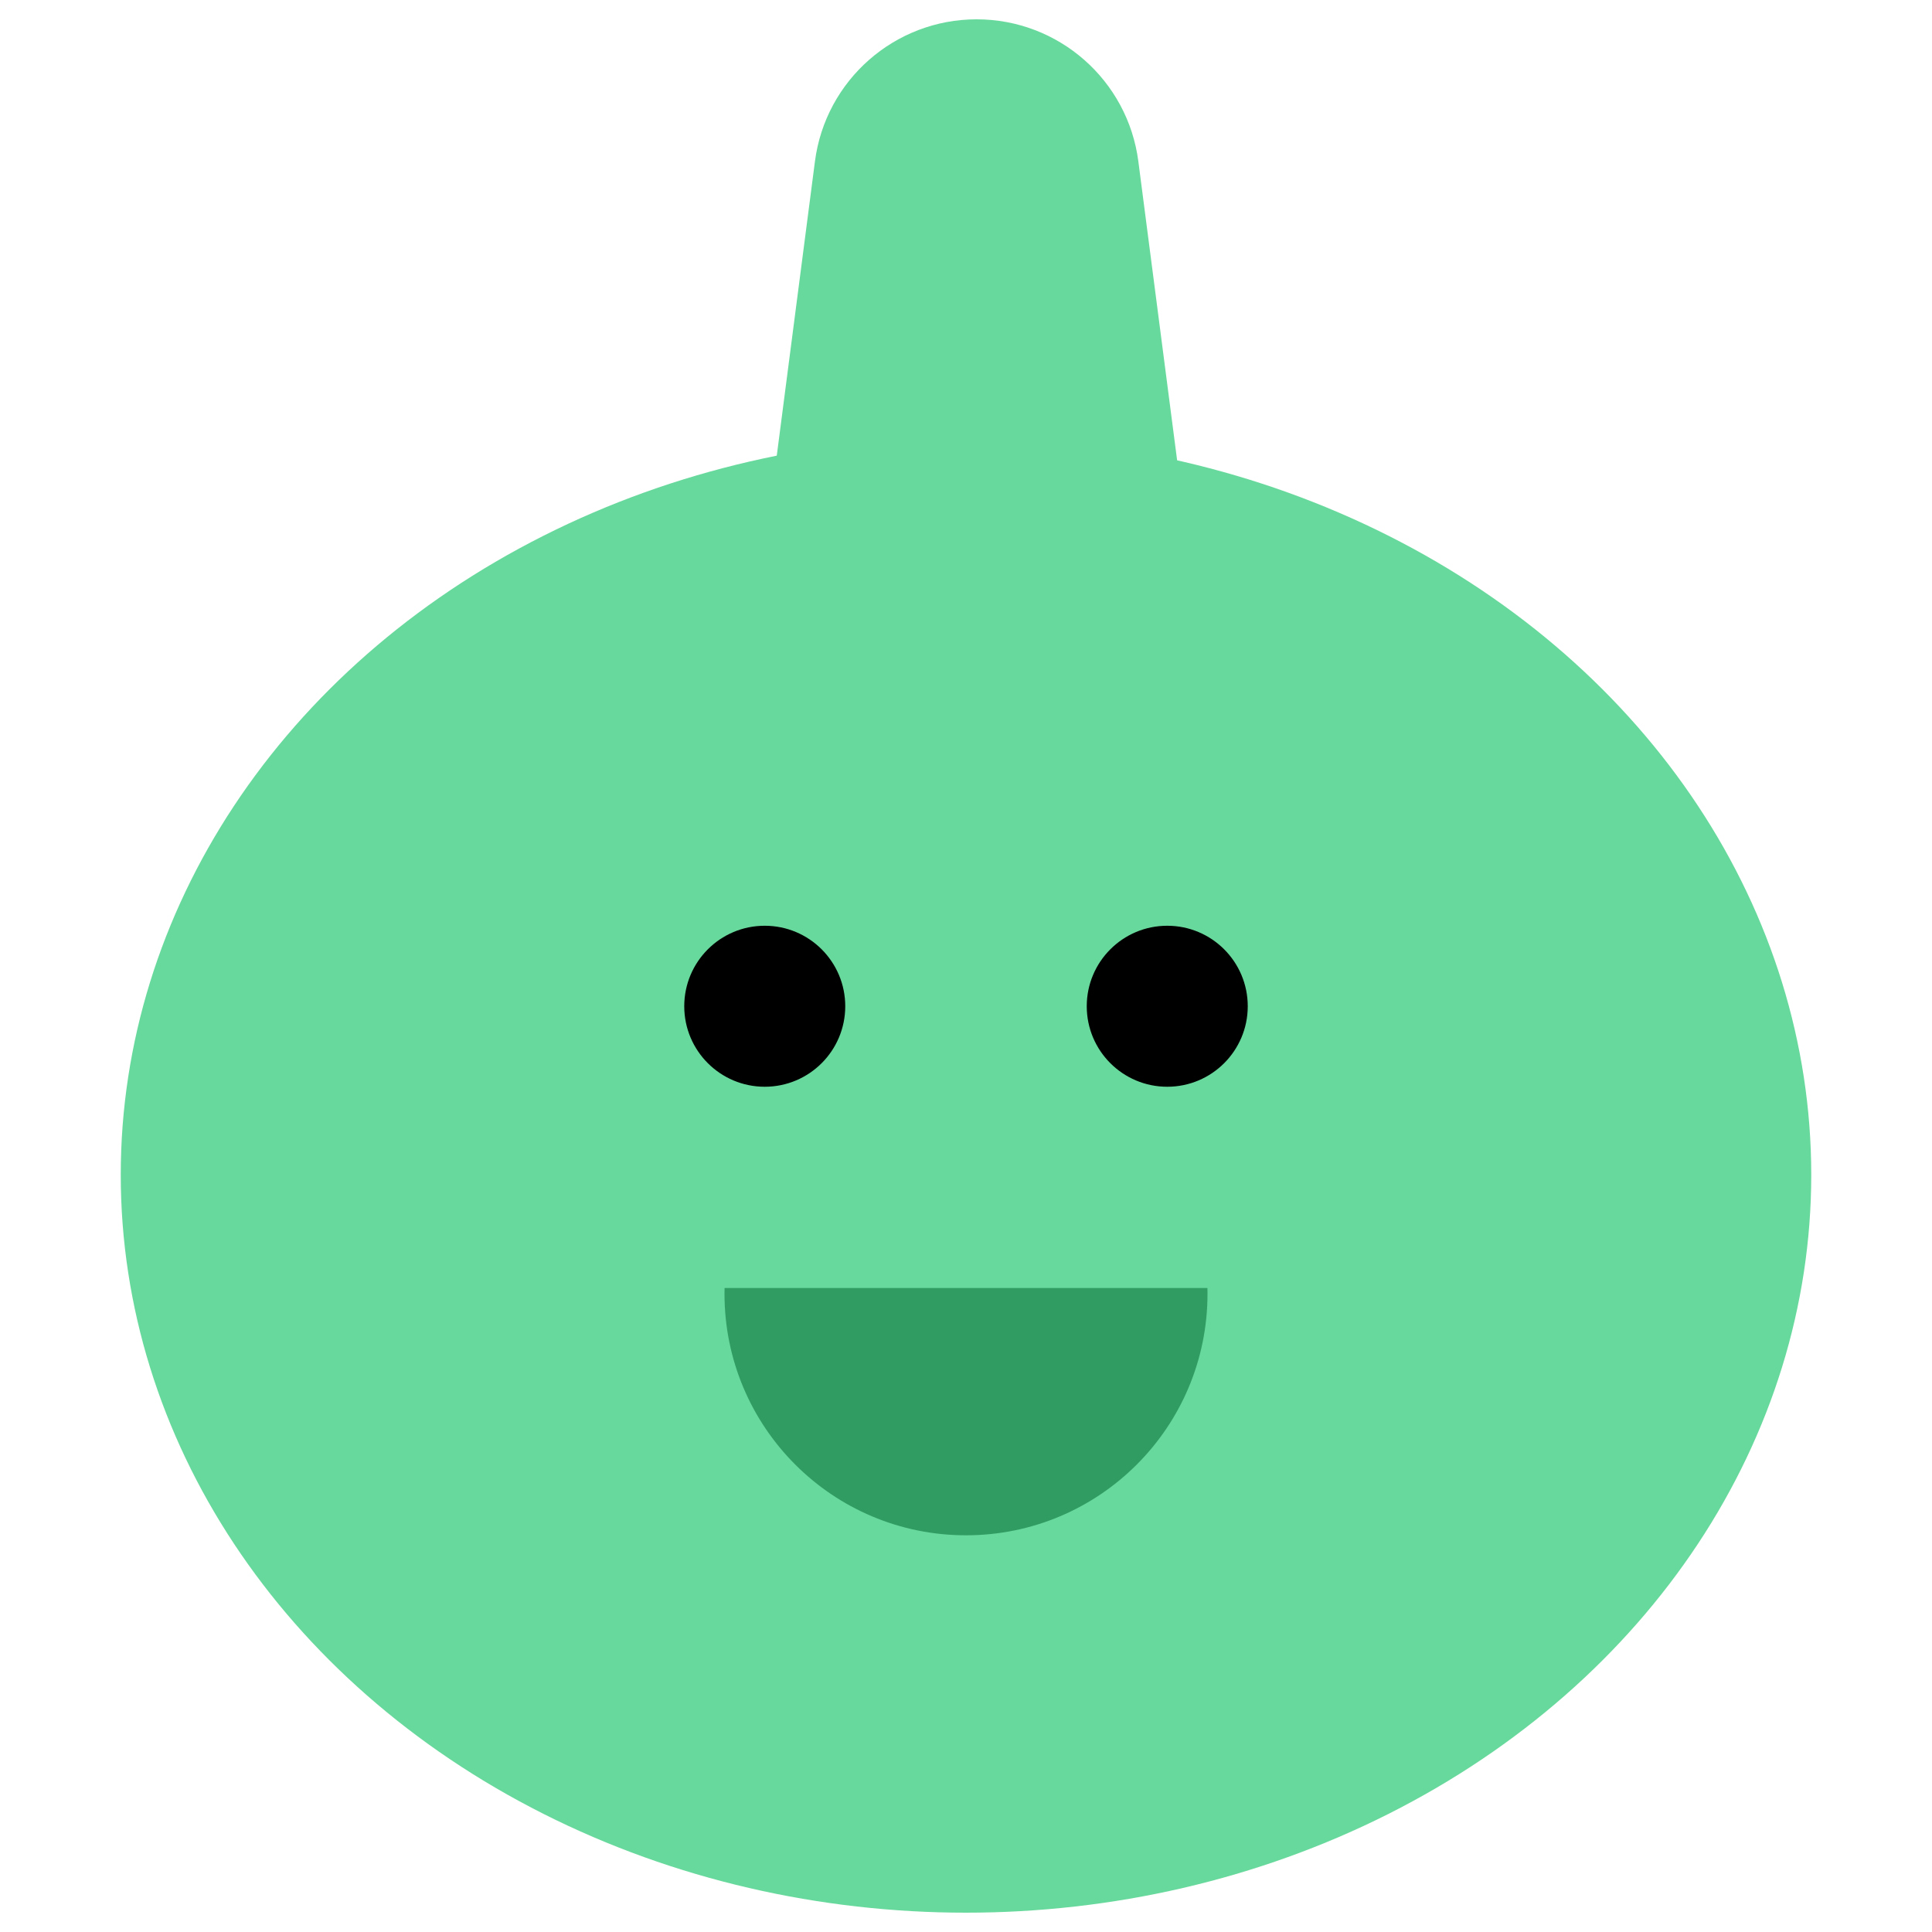 <svg width="48" height="48" viewBox="0 0 48 48" fill="none" xmlns="http://www.w3.org/2000/svg">
<ellipse cx="24" cy="29.188" rx="21" ry="18.332" fill="#68D99C"/>
<path d="M20.247 4.01C20.509 1.991 22.229 0.48 24.264 0.48C26.3 0.48 28.02 1.991 28.282 4.01L29.529 13.623H19L20.247 4.01Z" fill="#68D99C"/>
<circle cx="19" cy="25" r="2" fill="black"/>
<circle cx="29" cy="25" r="2" fill="black"/>
<path fill-rule="evenodd" clip-rule="evenodd" d="M18.002 32C18.001 32.048 18 32.096 18 32.144C18 35.458 20.686 38.144 24 38.144C27.314 38.144 30 35.458 30 32.144C30 32.096 29.999 32.048 29.998 32H18.002Z" fill="#319C62"/>
</svg>
